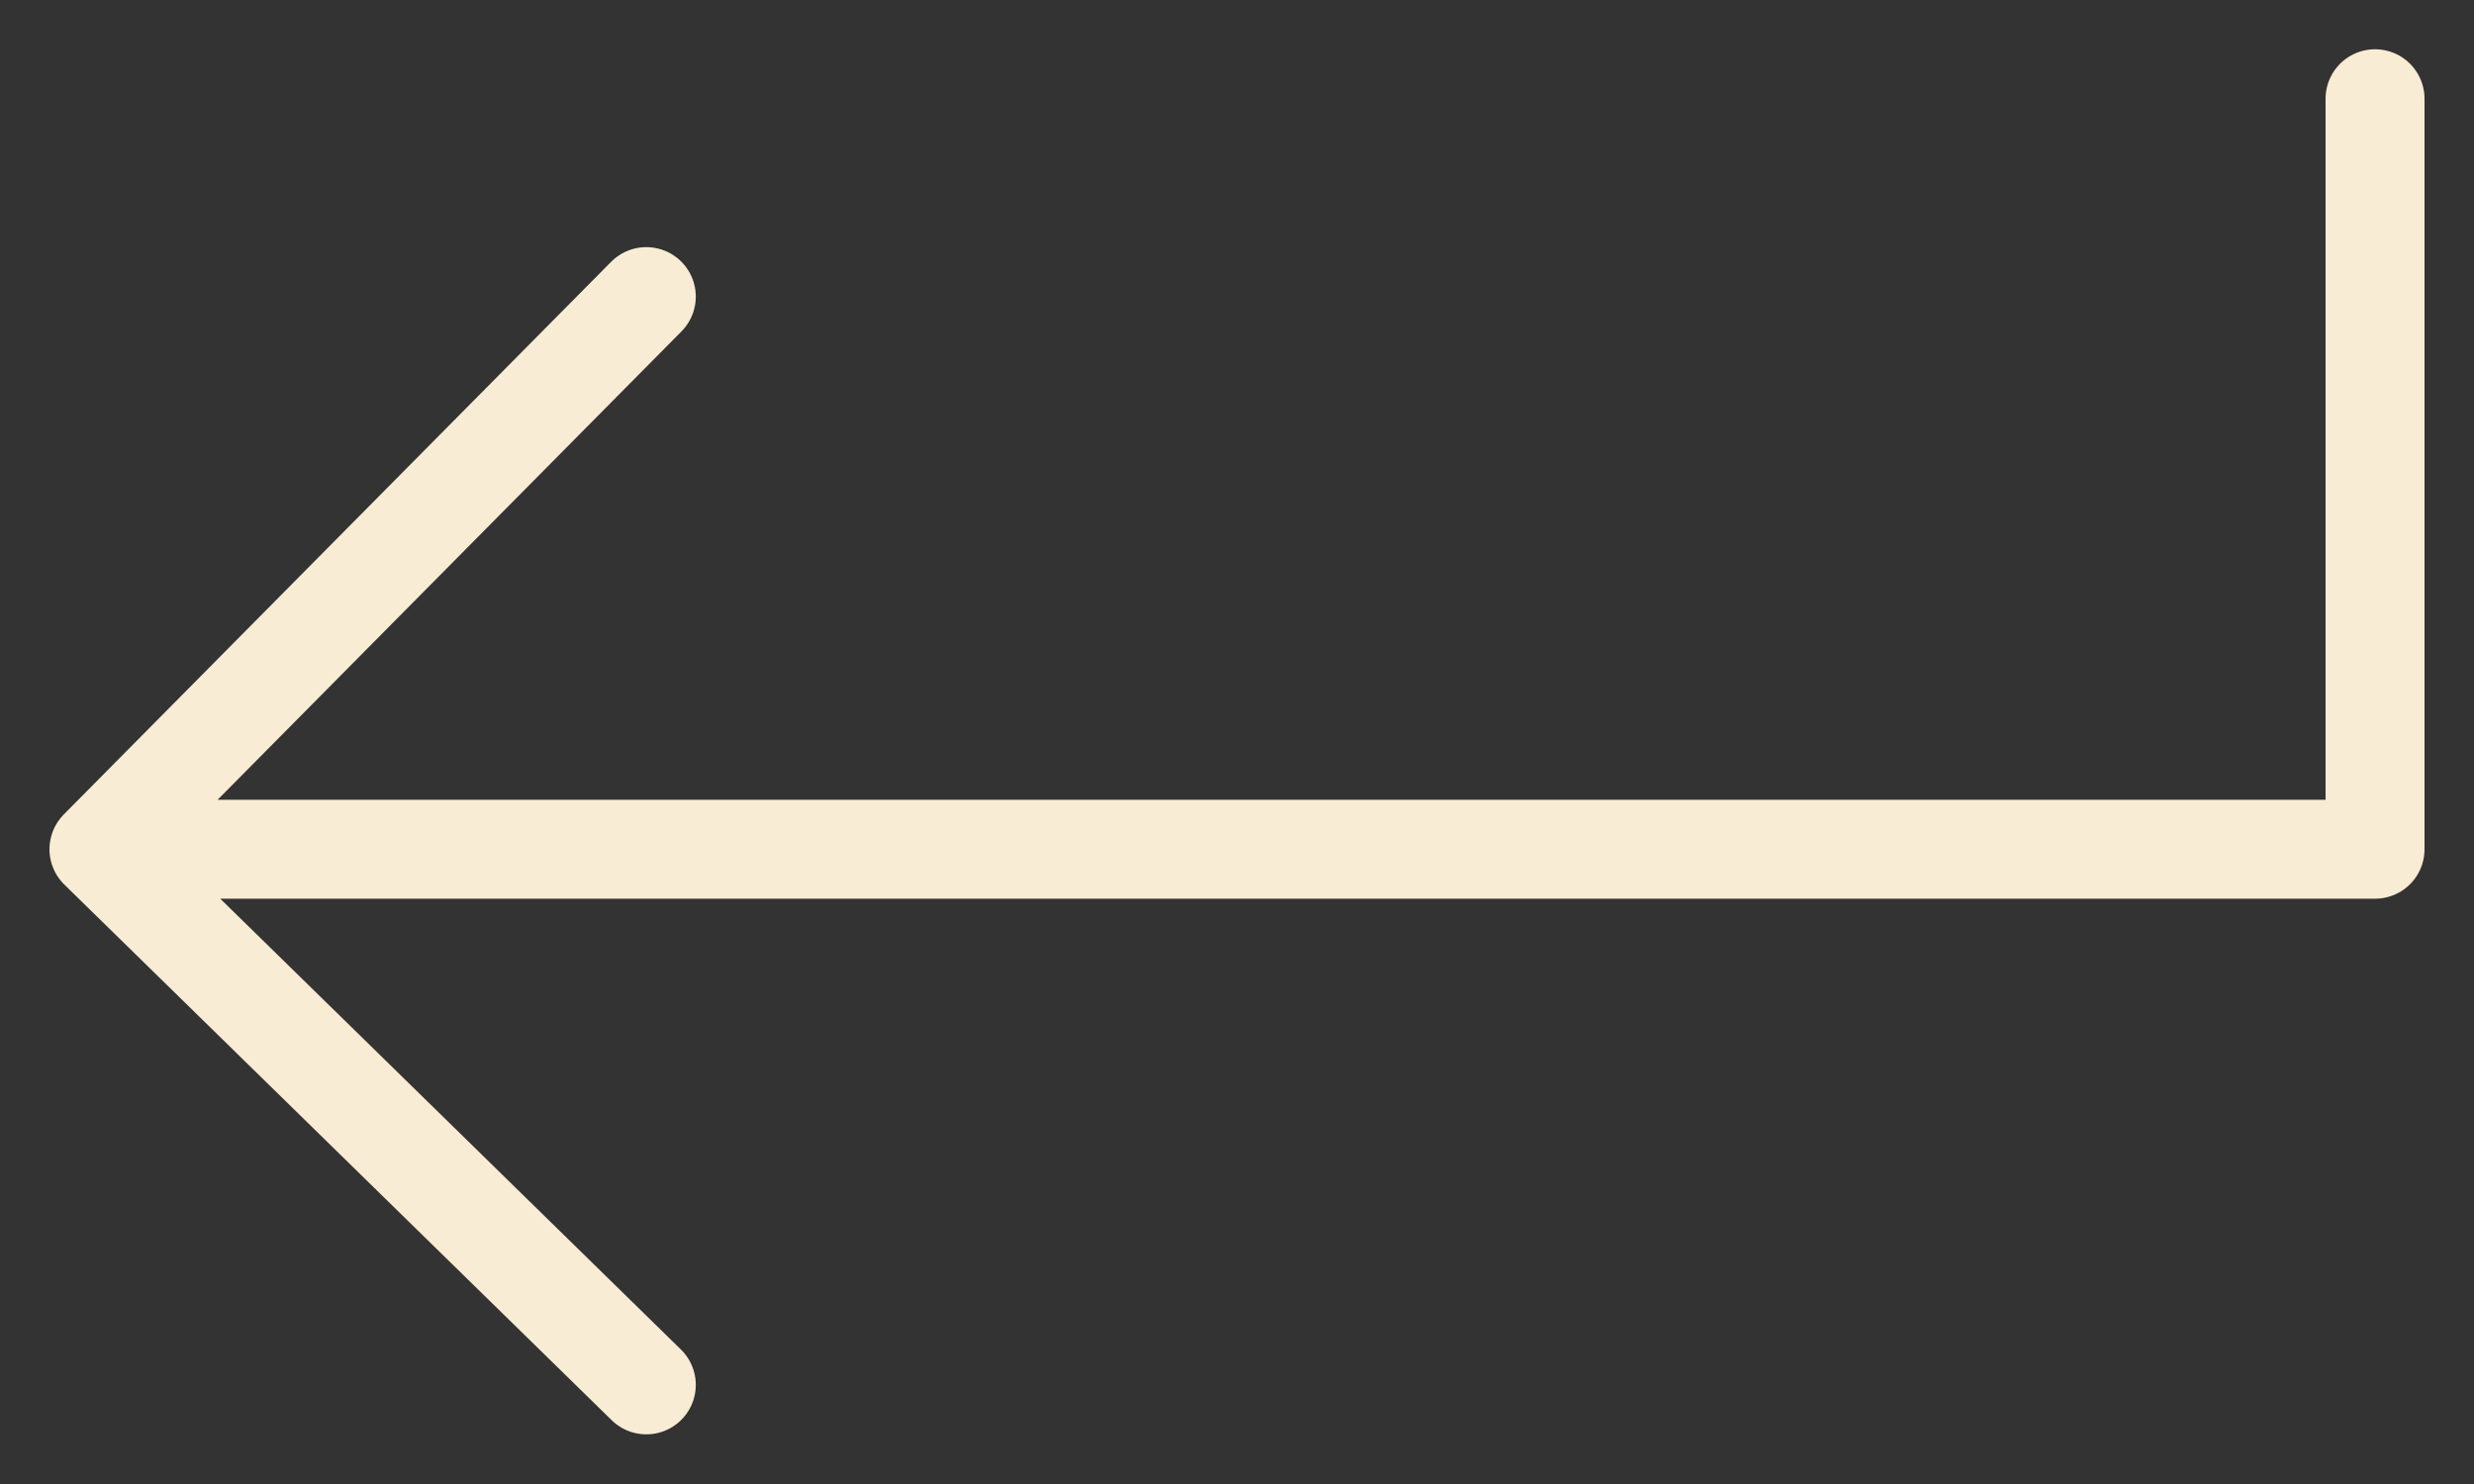 <?xml version="1.0" encoding="UTF-8"?> <svg xmlns="http://www.w3.org/2000/svg" width="25" height="15" viewBox="0 0 25 15" fill="none"><rect x="0" y="0" width="25" height="15" fill="#333333" stroke="none"/><path d="M24 0.998V8.584H1M1 8.584L6.531 2.998M1 8.584L6.531 13.998" stroke="#F9ECD4" stroke-linecap="round" stroke-linejoin="round"></path></svg> 